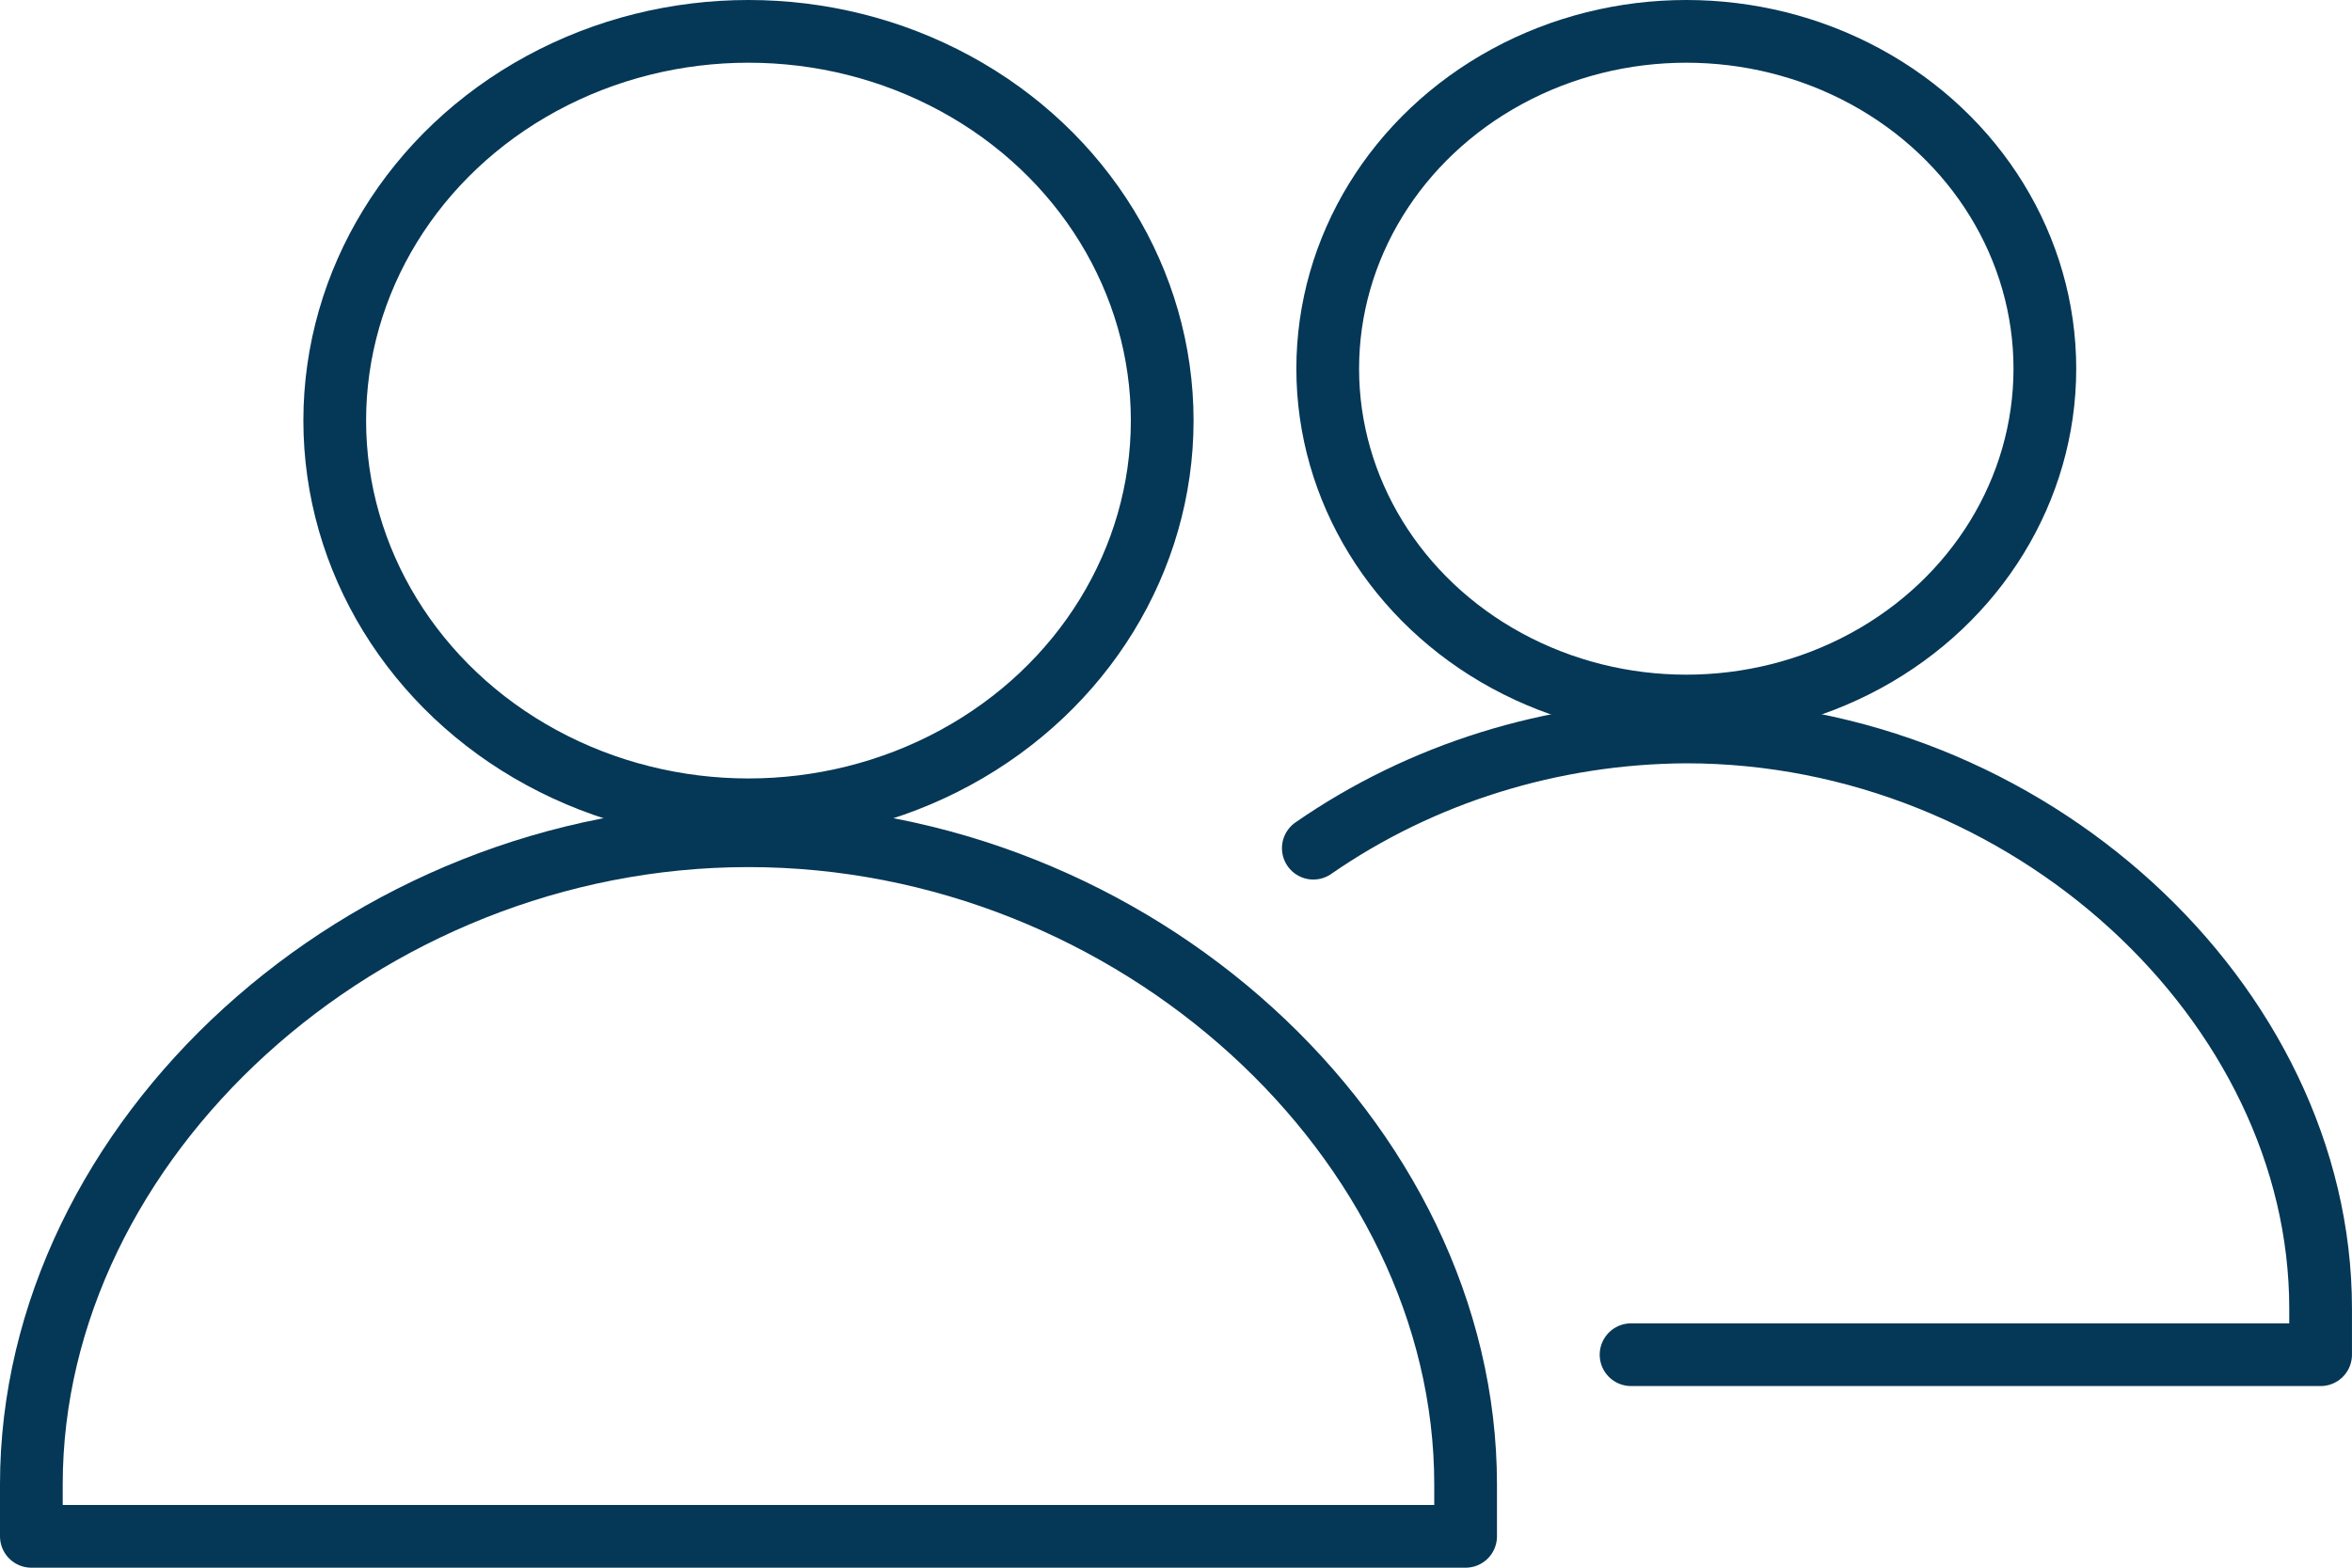 <svg width="75" height="50" viewBox="0 0 75 50" fill="none" xmlns="http://www.w3.org/2000/svg">
<ellipse cx="23.867" cy="13.414" rx="13.193" ry="12.414" stroke="#053756" stroke-width="2"/>
<path d="M1 47.345C1 36.379 11.554 26.655 23.867 26.655C36.181 26.655 46.735 36.379 46.735 47.345V49H1V47.345Z" stroke="#053756" stroke-width="2" stroke-linecap="round" stroke-linejoin="round"/>
<ellipse cx="53.772" cy="11.759" rx="11.434" ry="10.759" stroke="#053756" stroke-width="2"/>
<path d="M41.879 27.052C45.326 24.664 49.489 23.366 53.77 23.345C64.658 23.345 73.999 31.985 73.999 41.734V43.207H52.011" stroke="#053756" stroke-width="2" stroke-linecap="round" stroke-linejoin="round"/>
</svg>
